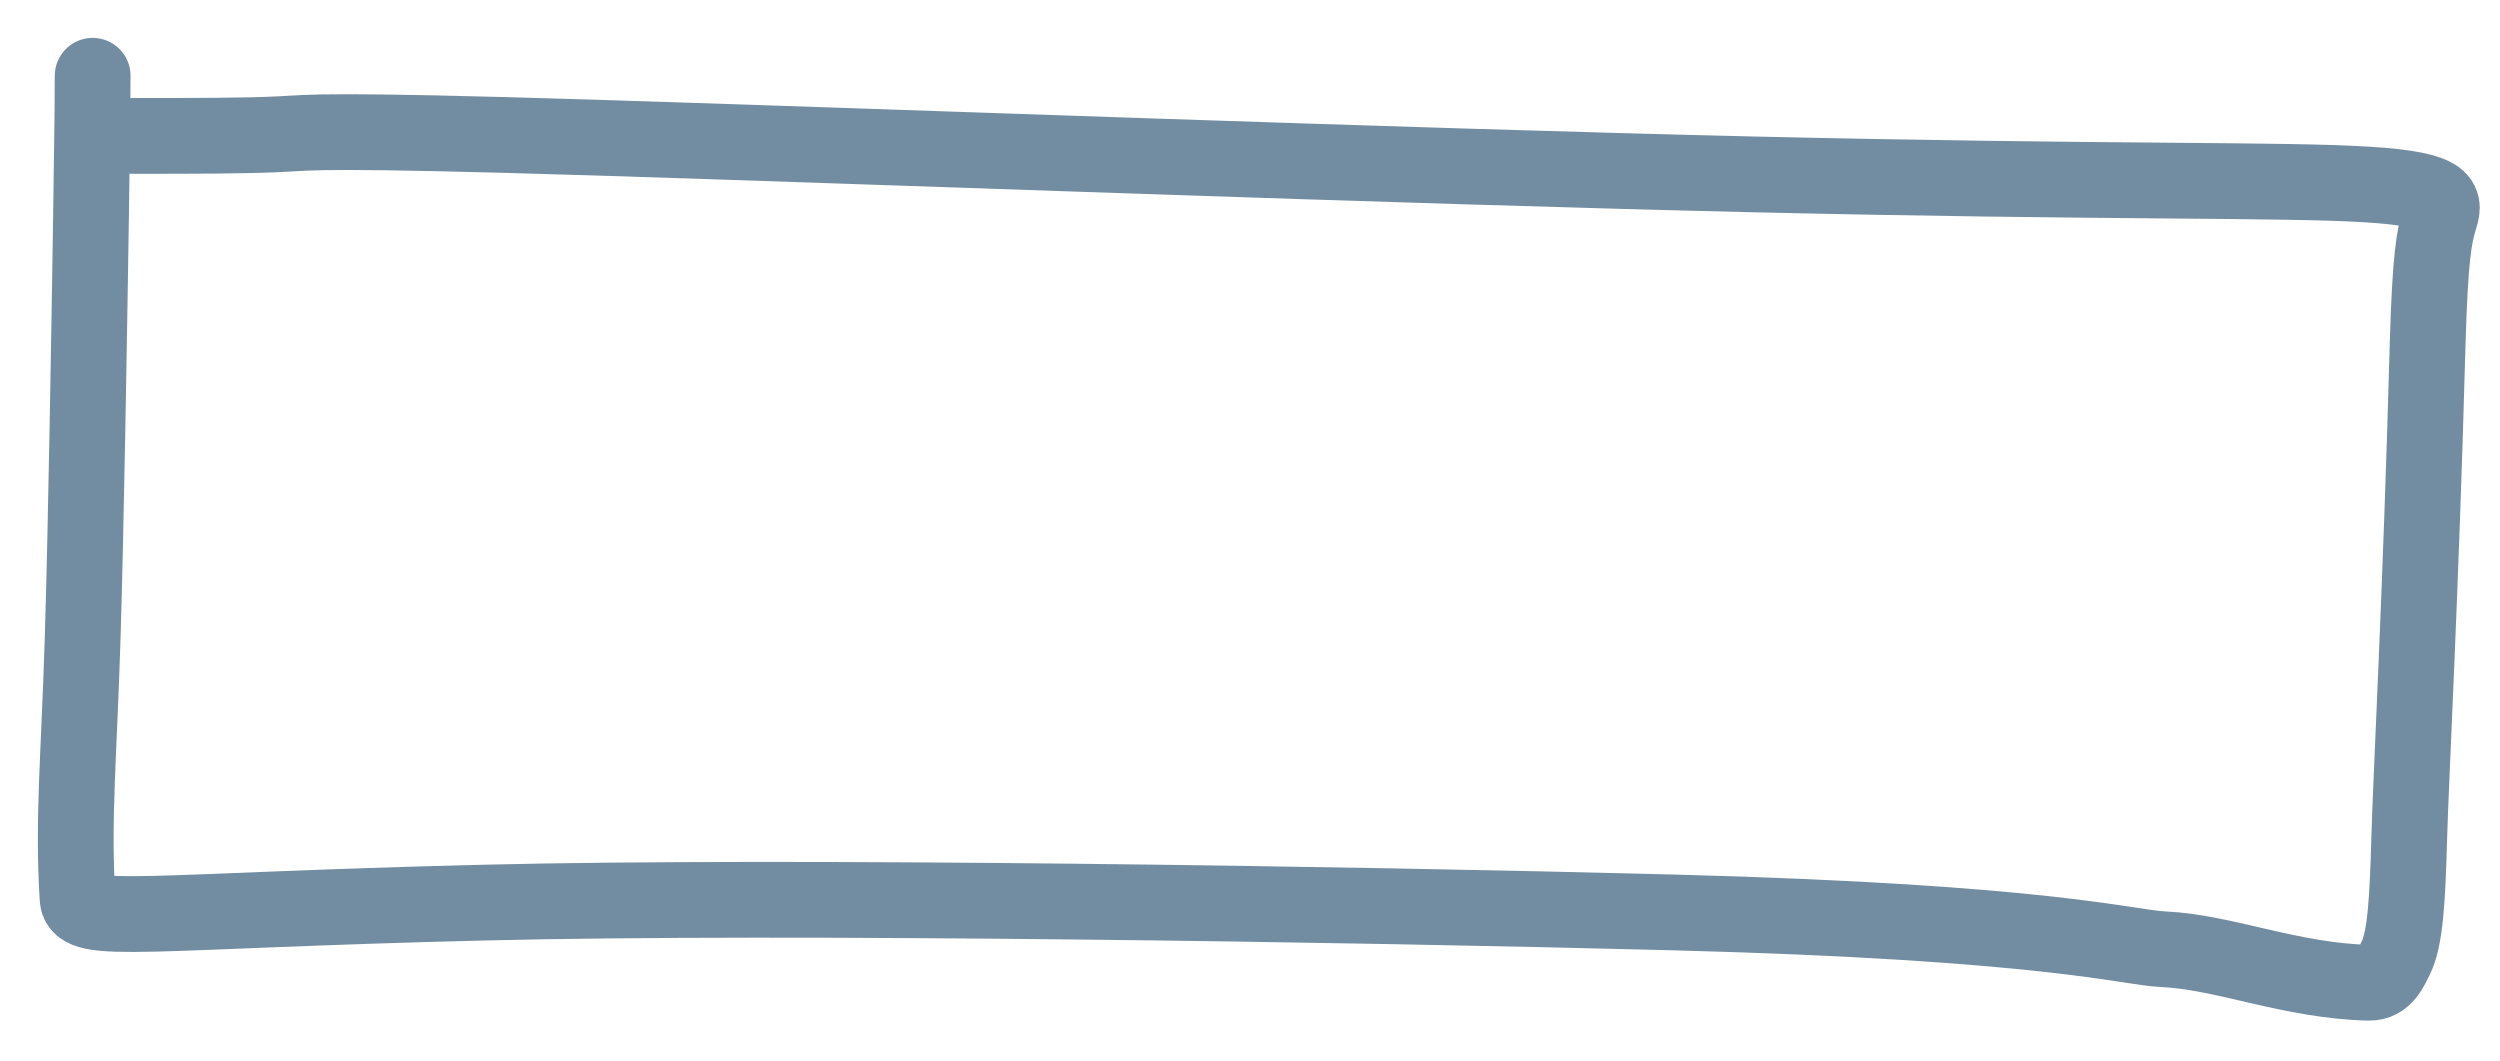 <?xml version="1.0" encoding="utf-8"?>
<svg xmlns="http://www.w3.org/2000/svg" fill="none" height="100%" overflow="visible" preserveAspectRatio="none" style="display: block;" viewBox="0 0 33 14" width="100%">
<path d="M1.223 1C1.223 1.218 1.223 1.437 1.201 2.88C1.179 4.324 1.136 6.987 1.091 8.424C1.043 9.994 0.958 10.826 1.024 11.862C1.046 12.216 1.879 12.024 6.405 11.914C10.406 11.816 17.872 11.934 22.089 12.044C27.054 12.174 28.074 12.509 28.558 12.53C29.367 12.567 30.233 12.948 31.27 12.972C31.481 12.977 31.558 12.776 31.625 12.643C31.753 12.387 31.78 11.851 31.802 11.059C31.824 10.265 31.956 7.811 32.044 4.572C32.077 3.383 32.132 3.122 32.198 2.9C32.264 2.677 32.352 2.503 31.24 2.435C30.128 2.366 27.814 2.41 23.152 2.302C18.49 2.193 11.549 1.931 7.908 1.818C4.267 1.705 4.136 1.749 3.697 1.771C3.259 1.794 2.517 1.794 1.752 1.794" id="Vector 60" stroke="#728DA1" stroke-linecap="round"/>
</svg>